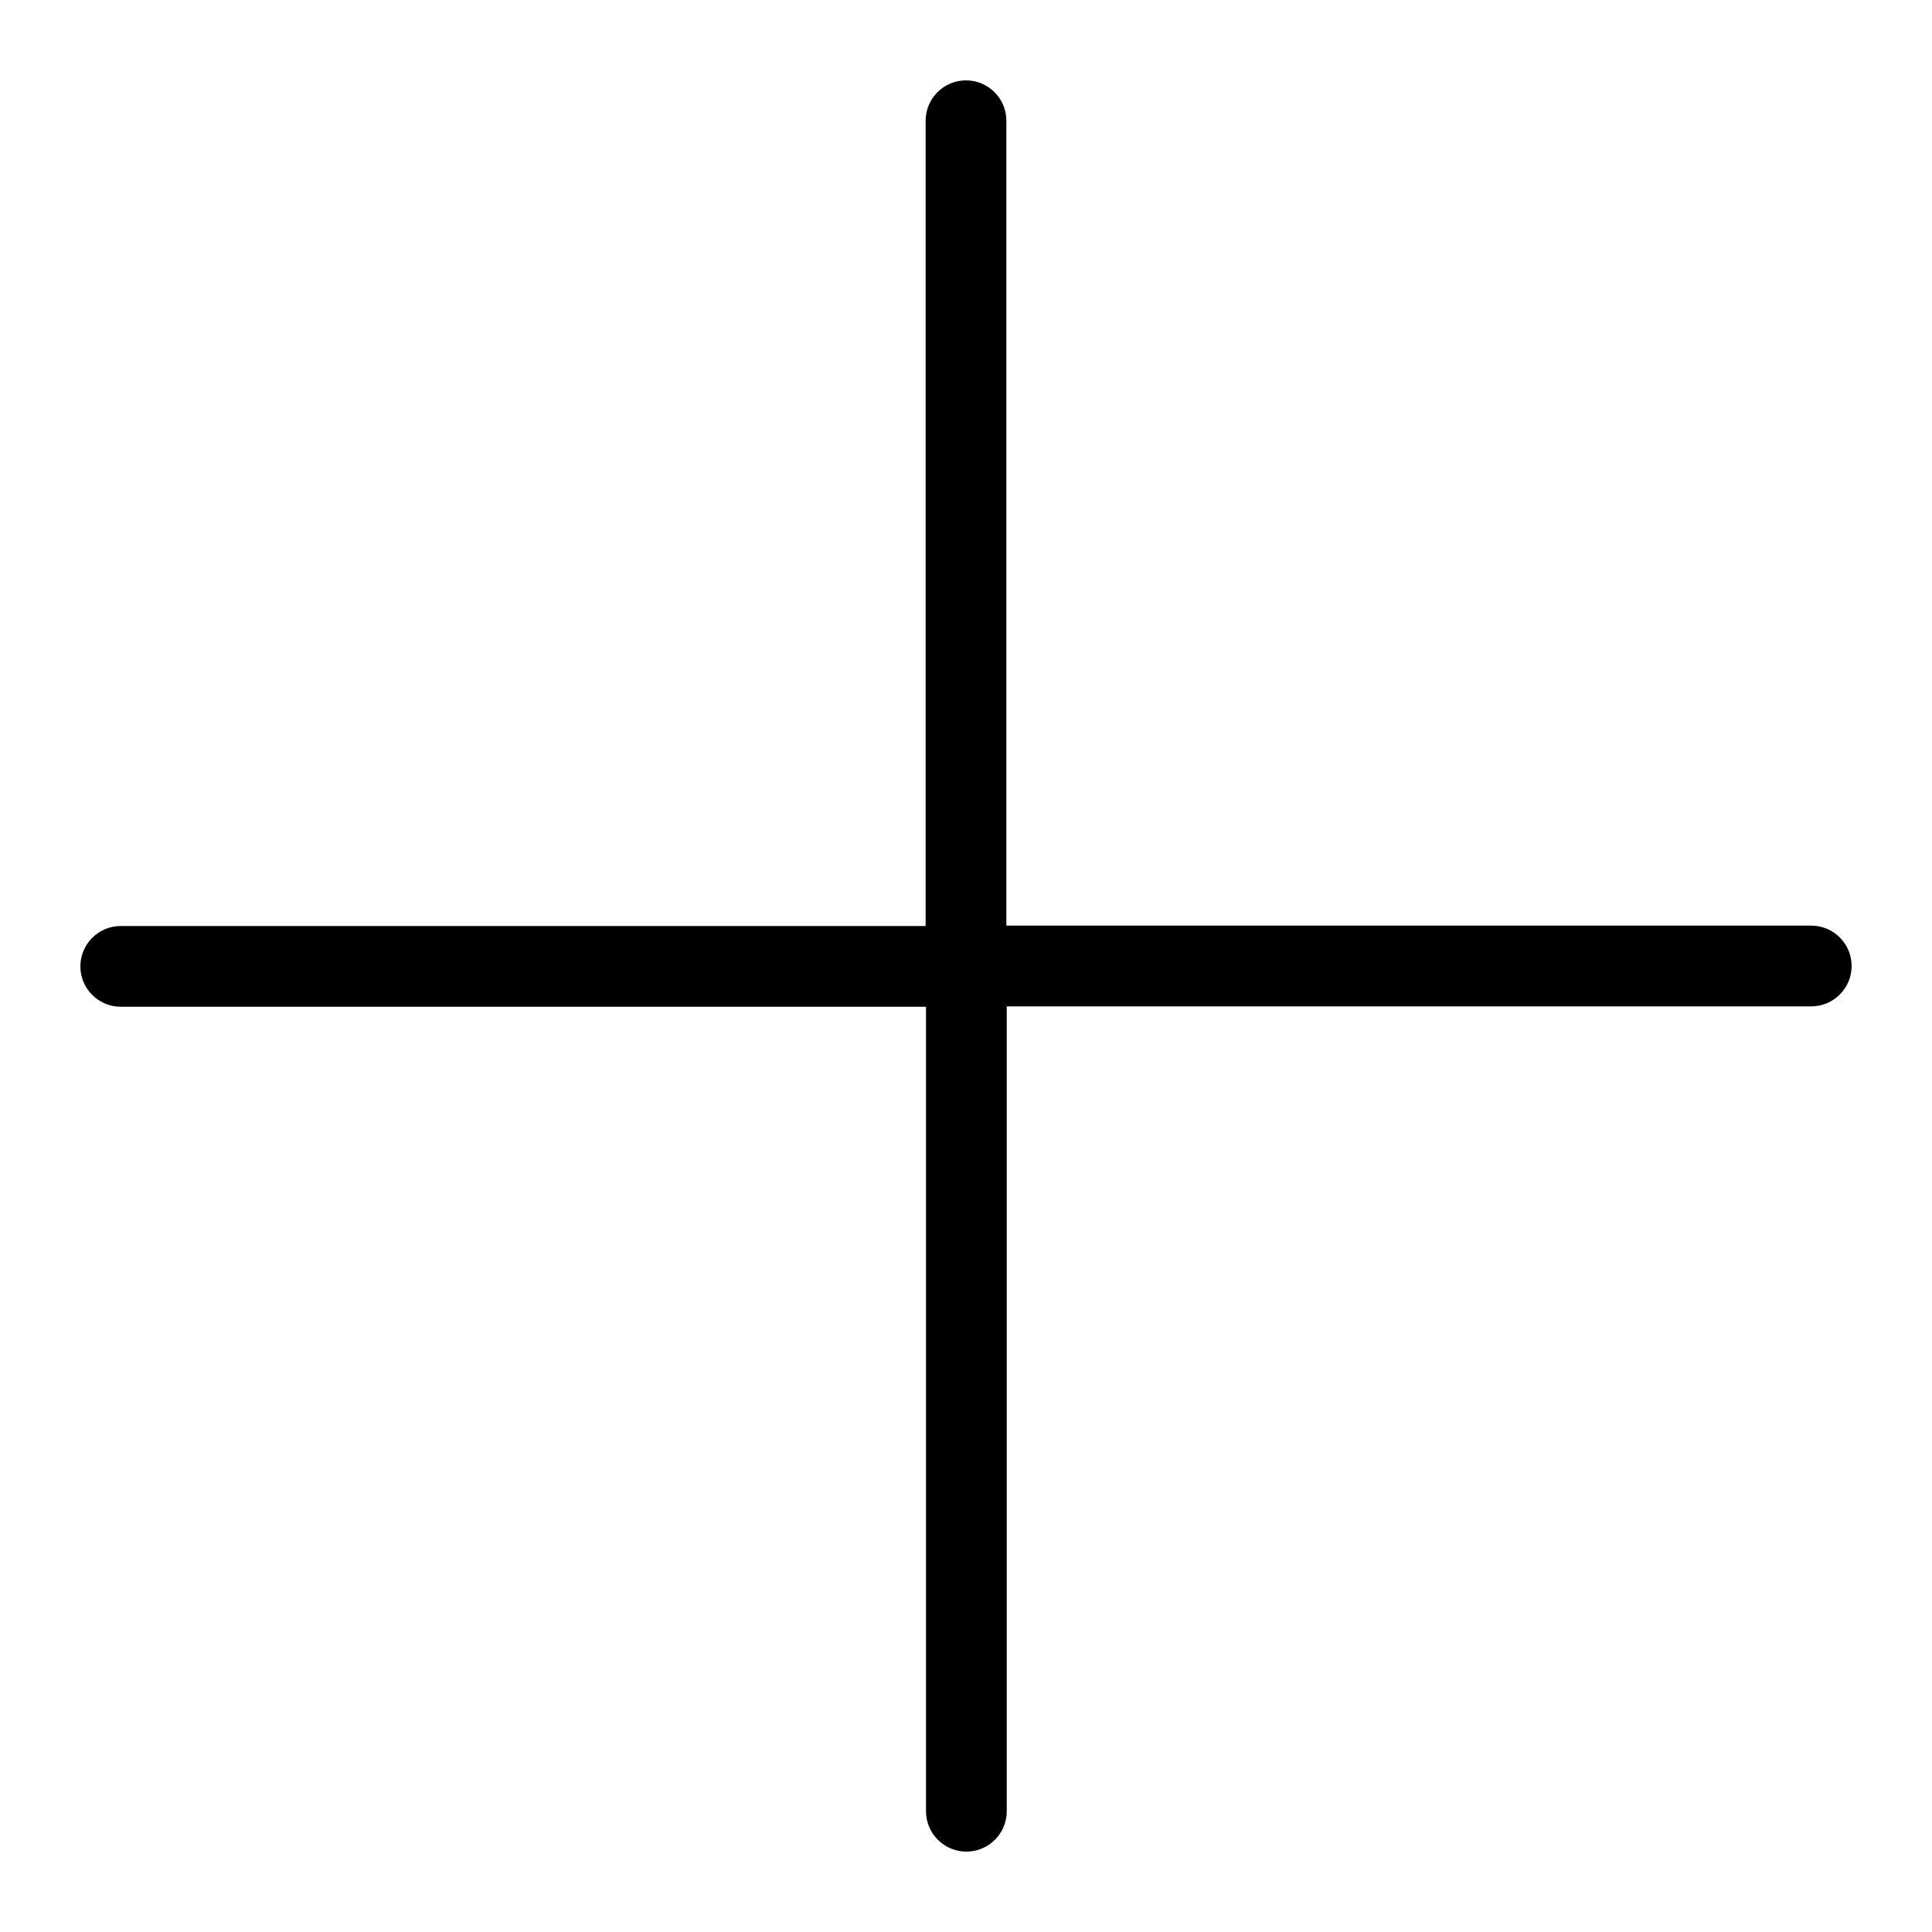 <svg xmlns="http://www.w3.org/2000/svg" xmlns:xlink="http://www.w3.org/1999/xlink" id="Ebene_1" x="0px" y="0px" viewBox="0 0 512 512" style="enable-background:new 0 0 512 512;" xml:space="preserve"><g id="Layer_1">	<path d="M480,245.3H266.7V32c0-5.9-4.8-10.7-10.7-10.7c-5.9,0-10.7,4.8-10.7,10.7v213.4H32c-5.9,0-10.7,4.8-10.7,10.7  s4.8,10.7,10.7,10.7h213.4V480c0,5.9,4.8,10.7,10.7,10.7c5.9,0,10.7-4.8,10.7-10.7V266.7H480c5.9,0,10.7-4.8,10.7-10.7  C490.7,250.1,485.9,245.3,480,245.3L480,245.3z"></path></g></svg>